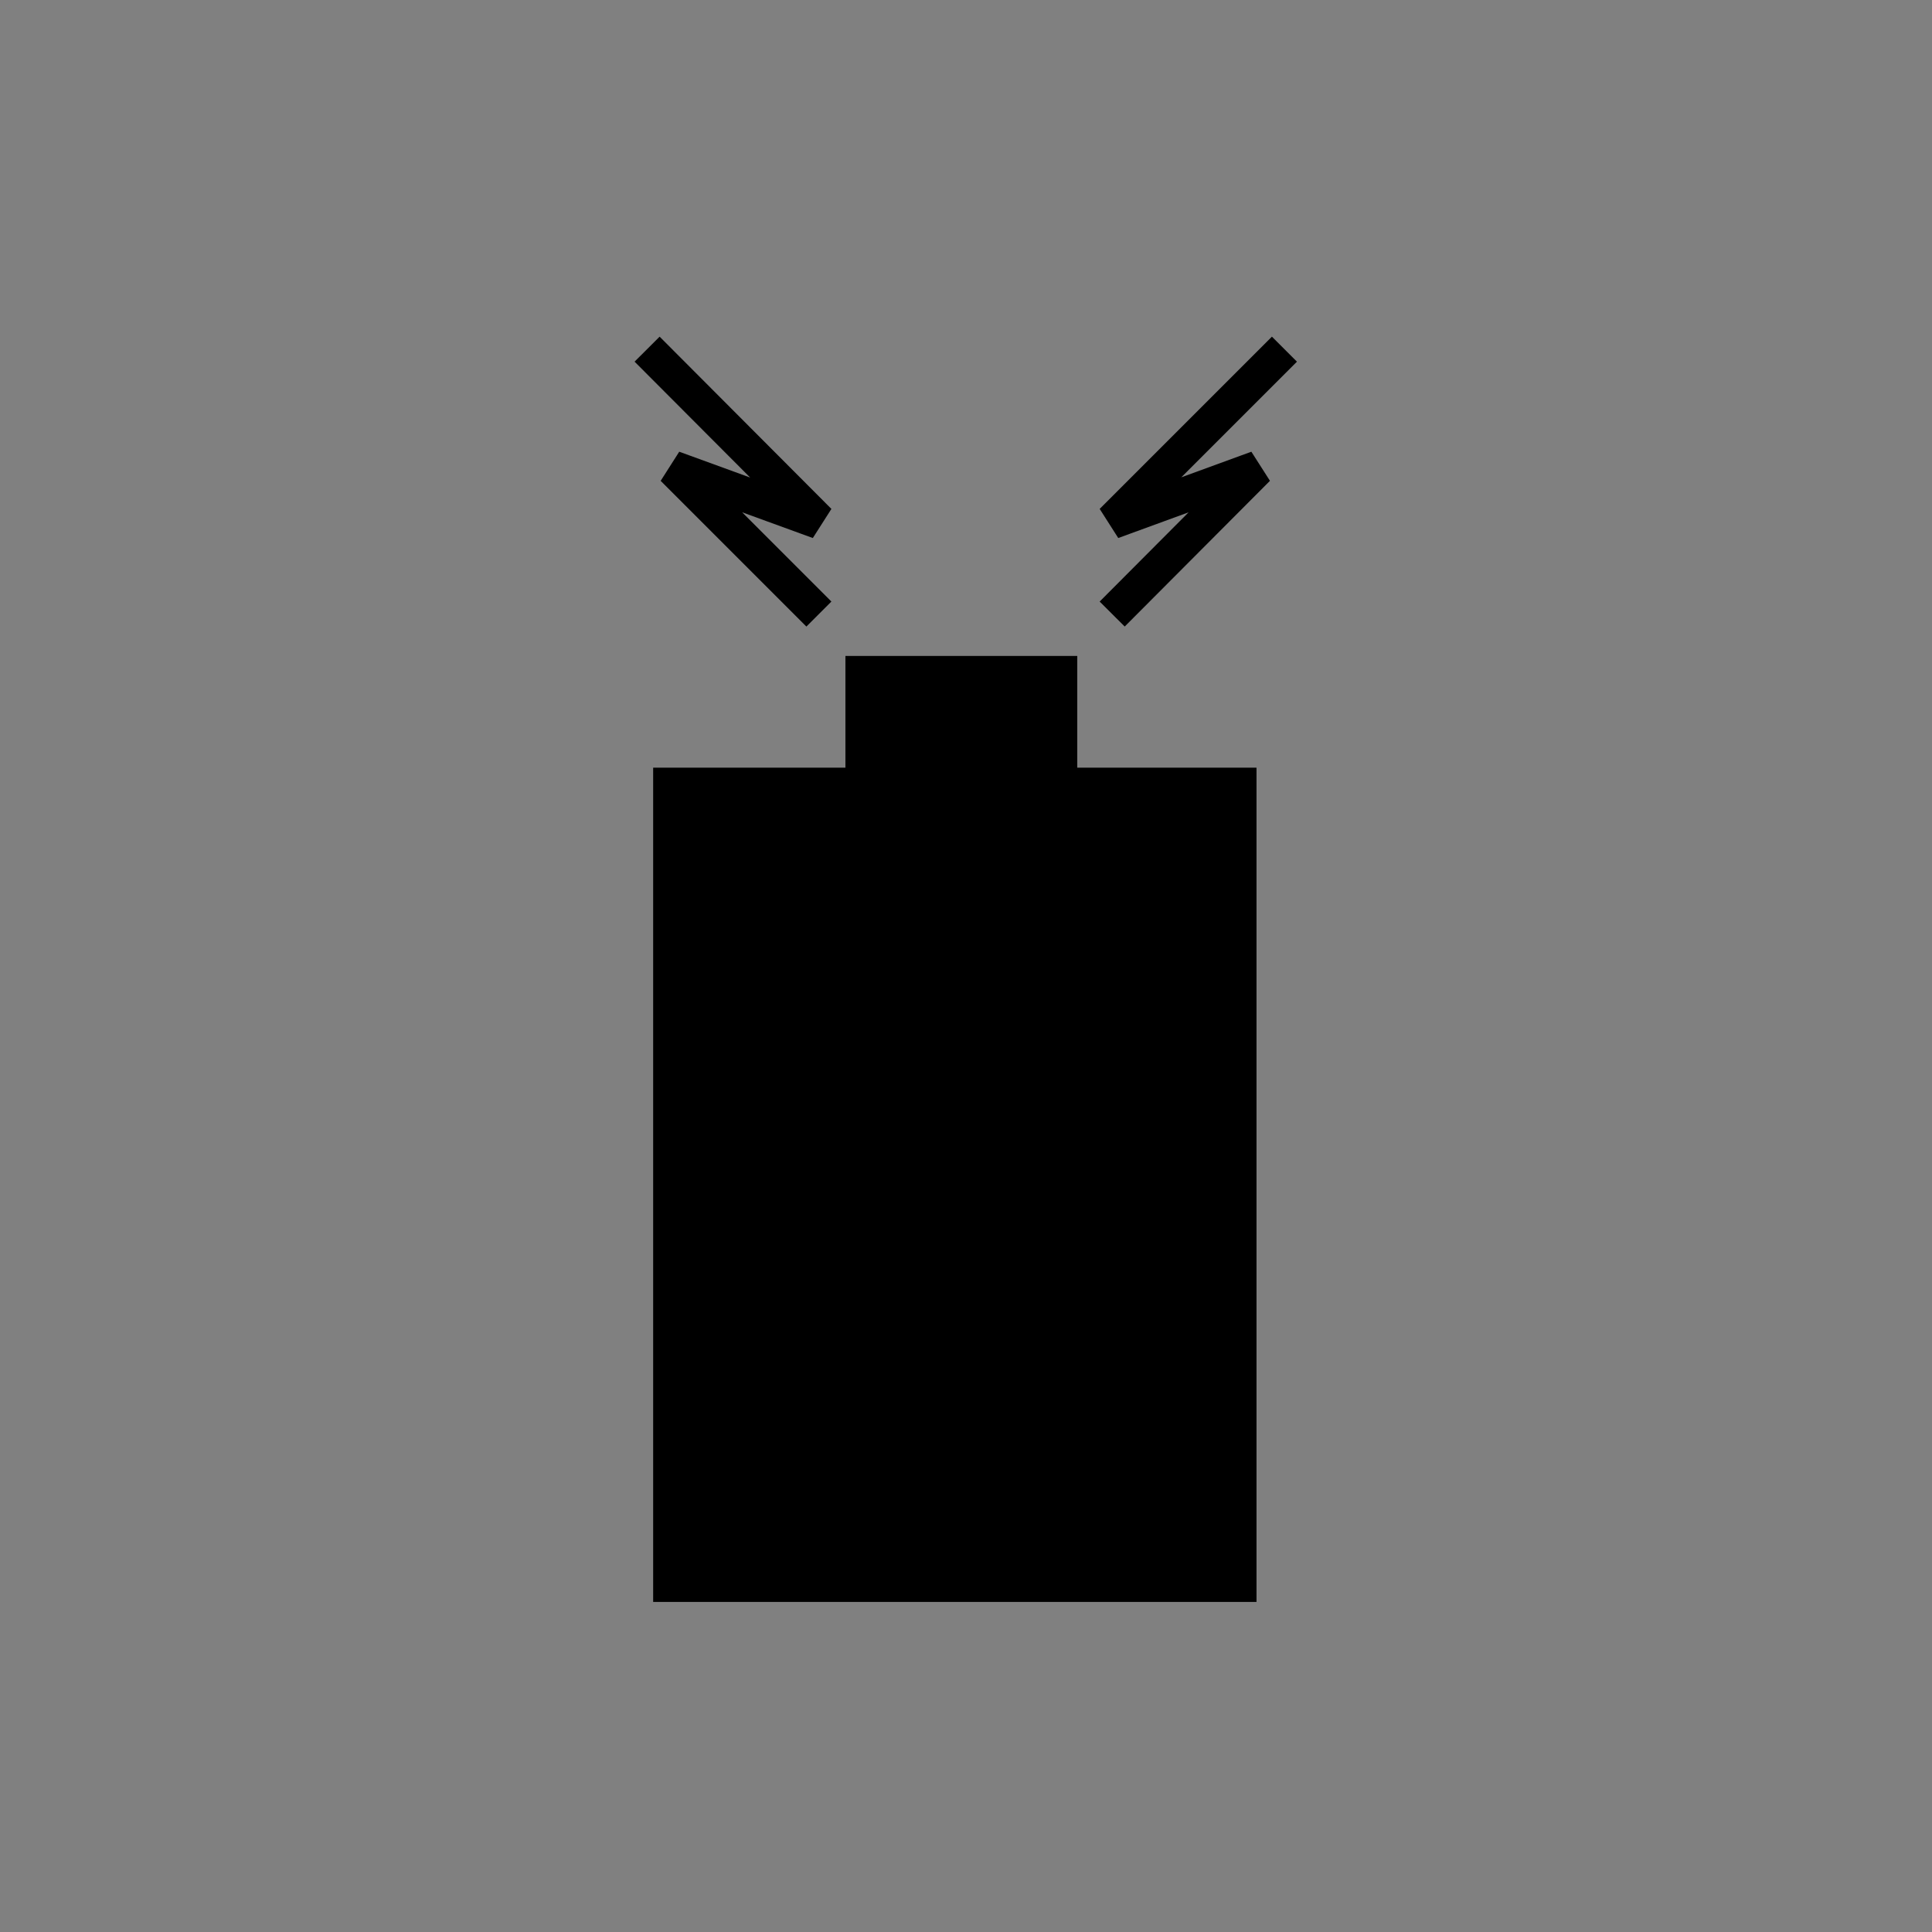 <?xml version="1.0" encoding="UTF-8" standalone="no"?>
<!-- Created with Inkscape (http://www.inkscape.org/) -->

<svg
   width="4.15mm"
   height="4.15mm"
   viewBox="0 0 4.15 4.15"
   version="1.1"
   id="svg4609"
   inkscape:version="1.2.2 (732a01da63, 2022-12-09)"
   sodipodi:docname="kr-symbosl.svg"
   xmlns:inkscape="http://www.inkscape.org/namespaces/inkscape"
   xmlns:sodipodi="http://sodipodi.sourceforge.net/DTD/sodipodi-0.dtd"
   xmlns="http://www.w3.org/2000/svg"
   xmlns:svg="http://www.w3.org/2000/svg">
  <rect x="0" y="0" width="4.15" height="4.15" fill="#808080" stroke="none"/>
  <sodipodi:namedview
     id="namedview4611"
     pagecolor="#ffffff"
     bordercolor="#000000"
     borderopacity="0.25"
     inkscape:showpageshadow="2"
     inkscape:pageopacity="0.0"
     inkscape:pagecheckerboard="0"
     inkscape:deskcolor="#d1d1d1"
     inkscape:document-units="mm"
     showgrid="false"
     inkscape:zoom="9.5144351"
     inkscape:cx="109.04483"
     inkscape:cy="546.22265"
     inkscape:window-width="2560"
     inkscape:window-height="1537"
     inkscape:window-x="-8"
     inkscape:window-y="-8"
     inkscape:window-maximized="1"
     inkscape:current-layer="layer1" />
  <defs
     id="defs4606">
    <inkscape:path-effect
       effect="fillet_chamfer"
       id="path-effect58369"
       is_visible="true"
       lpeversion="1"
       nodesatellites_param="F,0,0,1,0,0.013,0,1 @ F,0,0,1,0,0.013,0,1 @ F,0,0,1,0,0.013,0,1 @ F,0,0,1,0,0.013,0,1"
       unit="px"
       method="auto"
       mode="F"
       radius="0.05"
       chamfer_steps="1"
       flexible="false"
       use_knot_distance="true"
       apply_no_radius="true"
       apply_with_radius="true"
       only_selected="false"
       hide_knots="false" />
    <inkscape:path-effect
       effect="fillet_chamfer"
       id="path-effect58373"
       is_visible="true"
       lpeversion="1"
       nodesatellites_param="F,0,0,1,0,0.013,0,1 @ F,0,0,1,0,0.013,0,1 @ F,0,0,1,0,0.013,0,1 @ F,0,0,1,0,0.013,0,1"
       unit="px"
       method="auto"
       mode="F"
       radius="0.05"
       chamfer_steps="1"
       flexible="false"
       use_knot_distance="true"
       apply_no_radius="true"
       apply_with_radius="true"
       only_selected="false"
       hide_knots="false" />
  </defs>
  <g
     inkscape:label="Layer 1"
     inkscape:groupmode="layer"
     id="layer1"
     transform="translate(-4.566,-151.936)">
    <g
       id="use131338"
       transform="translate(-17.696,107.456)"
       style="clip-rule:evenodd;fill-rule:evenodd;image-rendering:optimizeQuality;shape-rendering:geometricPrecision;text-rendering:geometricPrecision">
      <path
         style="fill:#ffffff;fill-opacity:1;stroke:#000000;stroke-width:0.15;stroke-linecap:square;stroke-linejoin:miter;stroke-dasharray:none;paint-order:markers fill stroke"
         id="path131340"
         width="4"
         height="4"
         x="22.337"
         y="44.555"
         inkscape:path-effect="#path-effect58369"
         d="m 22.35,44.555 h 3.974 a 0.013,0.013 45 0 1 0.013,0.013 v 3.974 a 0.013,0.013 135 0 1 -0.013,0.013 h -3.974 a 0.013,0.013 45 0 1 -0.013,-0.013 v -3.974 a 0.013,0.013 135 0 1 0.013,-0.013 z"
         sodipodi:type="rect" />
      <path
         style="fill:#f5f53b;fill-opacity:1;stroke:none;stroke-width:5.2;stroke-linecap:square;stroke-linejoin:round;paint-order:markers fill stroke"
         id="path131342"
         width="3.8"
         height="3.8"
         x="22.437"
         y="44.655"
         inkscape:path-effect="#path-effect58373"
         d="m 22.45,44.655 h 3.774 a 0.013,0.013 45 0 1 0.013,0.013 l 0,3.774 a 0.013,0.013 135 0 1 -0.013,0.013 h -3.774 a 0.013,0.013 45 0 1 -0.013,-0.013 v -3.774 a 0.013,0.013 135 0 1 0.013,-0.013 z"
         sodipodi:type="rect" />
    </g>
    <g
       id="g48649"
       transform="translate(-51.462,88.697)"
       style="clip-rule:evenodd;fill-rule:evenodd;image-rendering:optimizeQuality;shape-rendering:geometricPrecision;text-rendering:geometricPrecision">
      <polygon
         class="fil3"
         points="149.096,104.632 149.096,106.308 147.916,106.308 147.916,104.632 "
         id="polygon44462"
         transform="translate(-90.427,-39.686)"
         style="fill:#000000" />
      <polygon
         class="fil2 str37"
         points="149.096,104.632 149.096,106.308 147.916,106.308 147.916,104.632 "
         id="polygon44464"
         transform="translate(-90.427,-39.686)"
         style="fill:none;stroke:#000000;stroke-width:0.116" />
      <polygon
         class="fil3"
         points="148.711,104.392 148.711,104.661 148.329,104.661 148.329,104.392 "
         id="polygon44466"
         transform="translate(-90.427,-39.686)"
         style="fill:#000000" />
      <polygon
         class="fil2 str37"
         points="148.711,104.392 148.711,104.661 148.329,104.661 148.329,104.392 "
         id="polygon44468"
         transform="translate(-90.427,-39.686)"
         style="fill:none;stroke:#000000;stroke-width:0.116" />
      <polyline
         class="fil2 str38"
         points="148.214,104.244 147.901,103.931 148.214,104.045 147.845,103.675 "
         id="polyline44470"
         transform="translate(-90.427,-39.686)"
         style="fill:none;stroke:#000000;stroke-width:0.076" />
      <polyline
         class="fil2 str38"
         points="148.844,104.244 149.156,103.931 148.844,104.045 149.214,103.675 "
         id="polyline44472"
         transform="translate(-90.427,-39.686)"
         style="fill:none;stroke:#000000;stroke-width:0.076" />
    </g>
  </g>
</svg>
